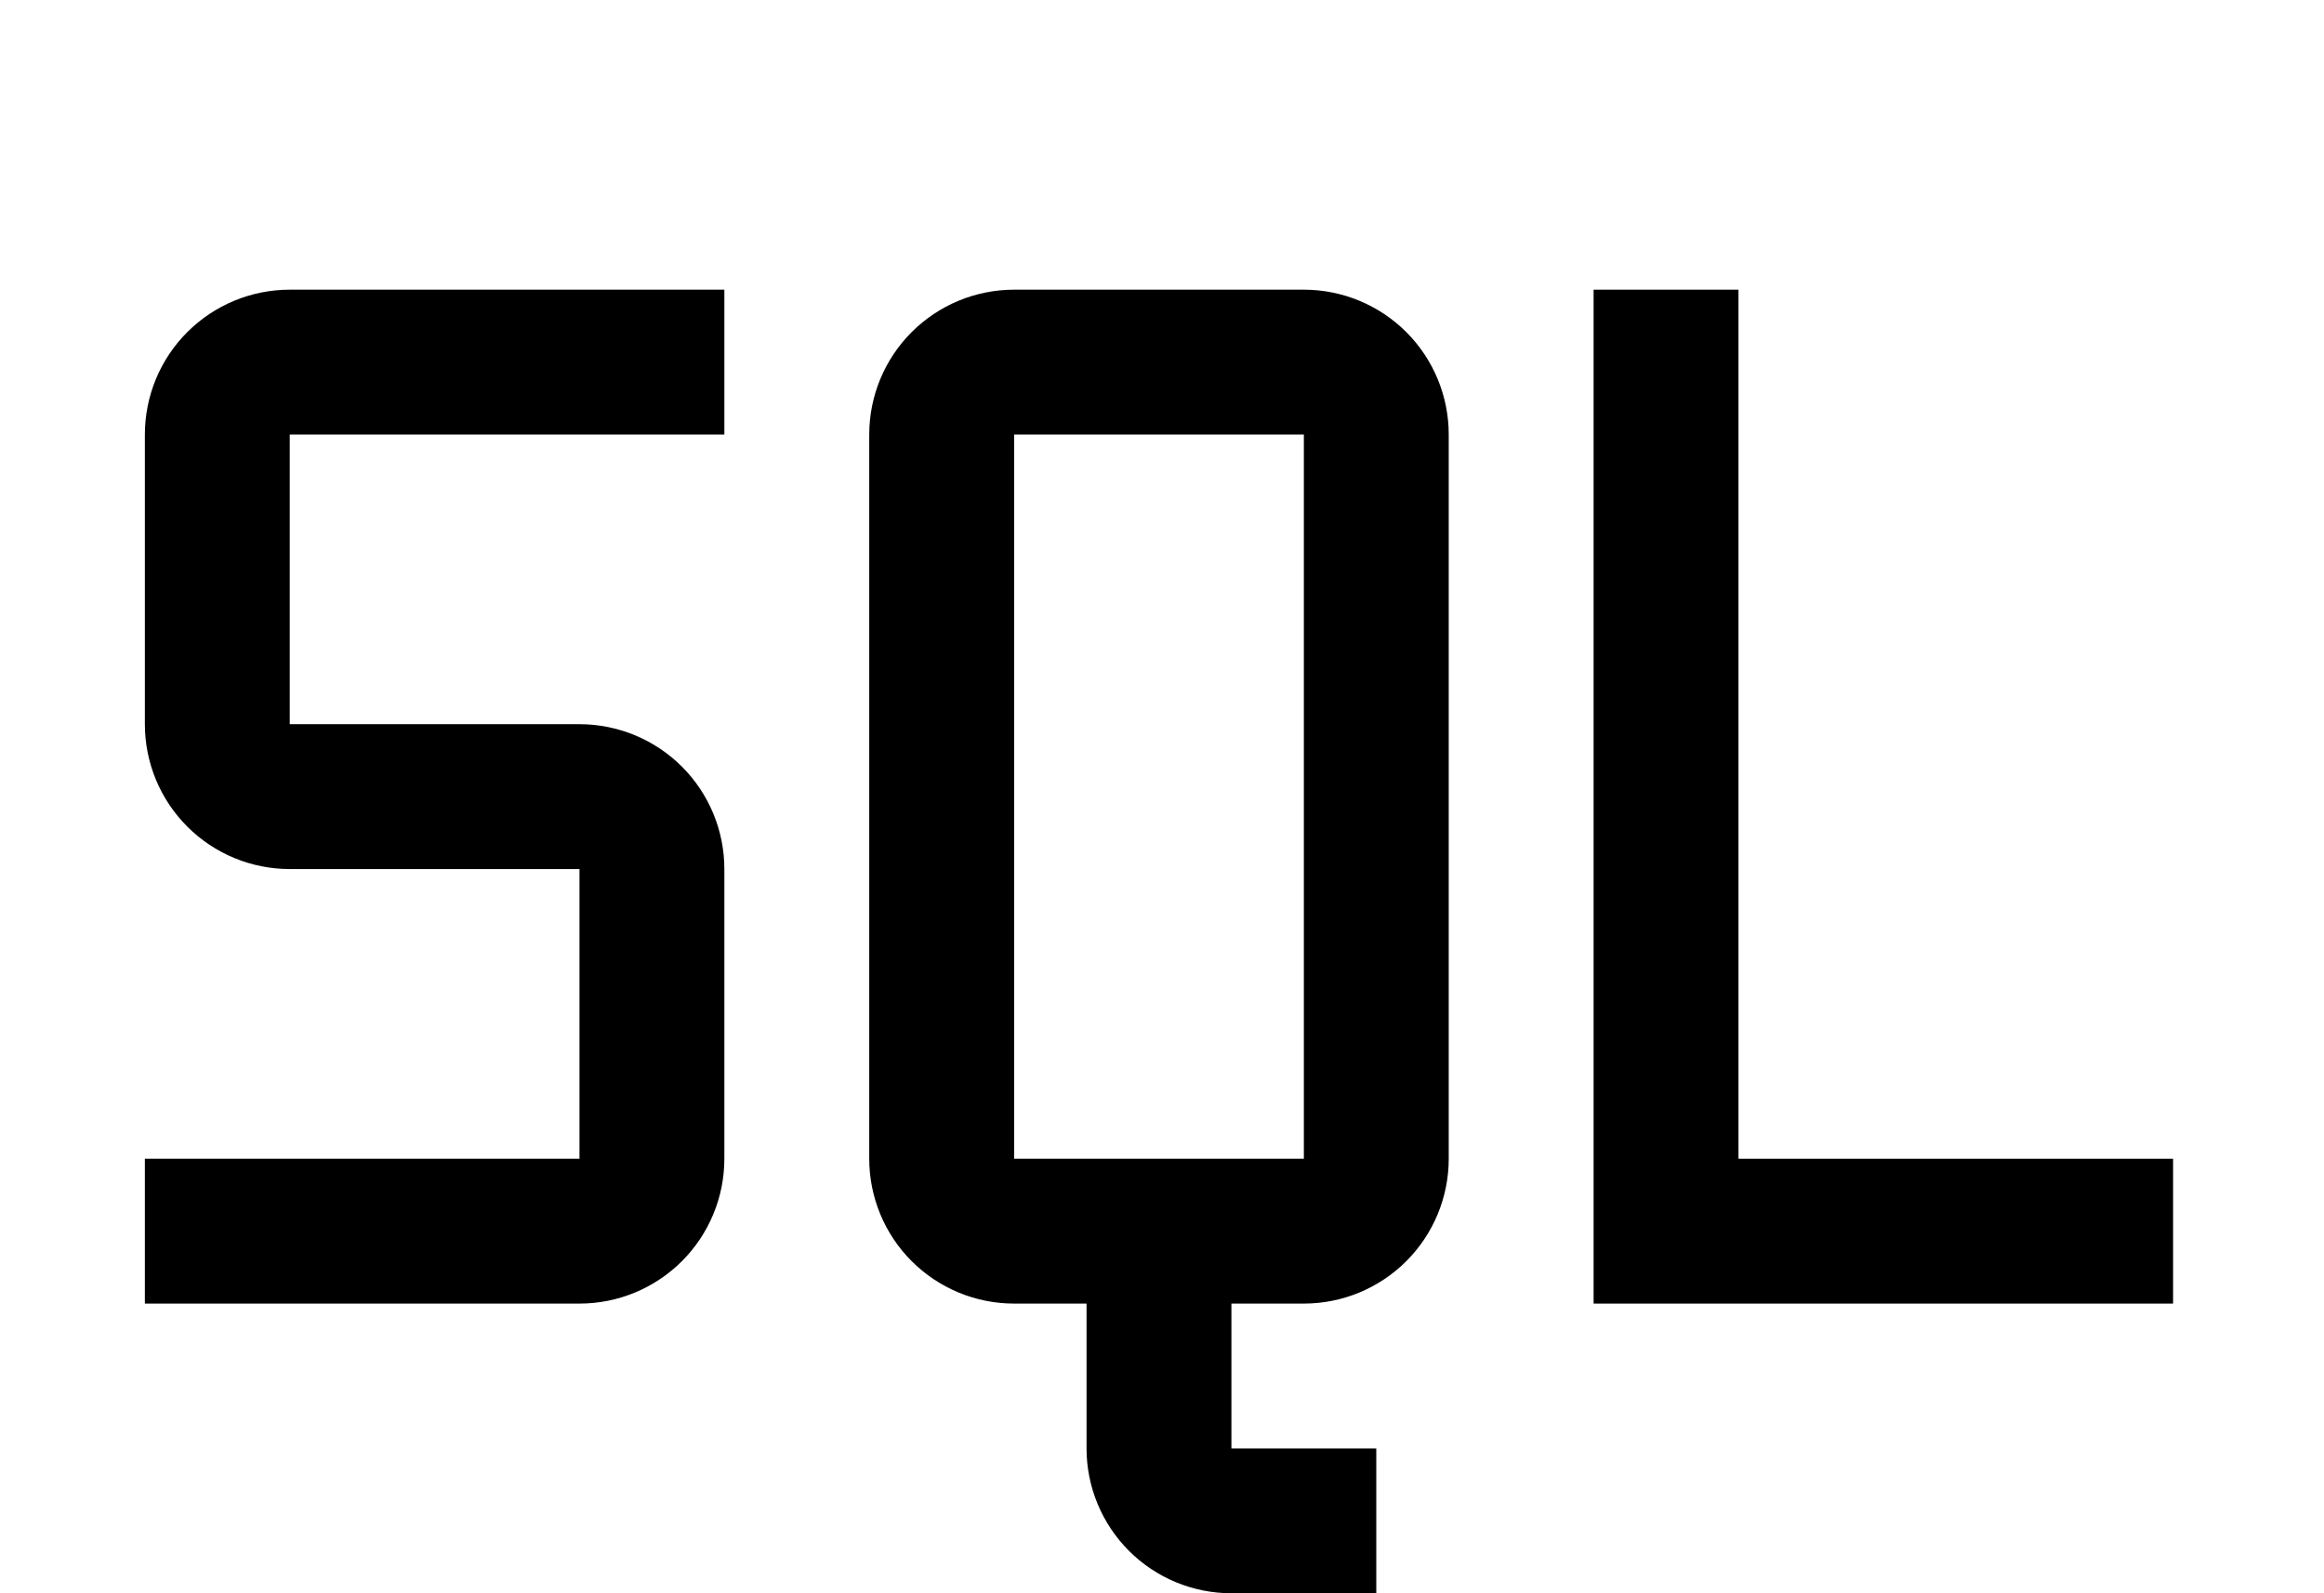 <svg width="175" height="120" viewBox="0 0 175 120" fill="none" xmlns="http://www.w3.org/2000/svg">
<path d="M130.909 87.273V21.818H120V98.182H163.636V87.273H130.909Z" fill="black"/>
<path d="M98.182 21.818H76.364C73.47 21.818 70.696 22.968 68.65 25.013C66.604 27.059 65.455 29.834 65.455 32.727V87.273C65.455 90.166 66.604 92.941 68.65 94.987C70.696 97.032 73.47 98.182 76.364 98.182H81.818V109.091C81.818 111.984 82.968 114.759 85.013 116.805C87.059 118.851 89.834 120 92.727 120H103.636V109.091H92.727V98.182H98.182C101.075 98.182 103.85 97.032 105.896 94.987C107.942 92.941 109.091 90.166 109.091 87.273V32.727C109.091 29.834 107.942 27.059 105.896 25.013C103.85 22.968 101.075 21.818 98.182 21.818ZM76.364 87.273V32.727H98.182V87.273H76.364Z" fill="black"/>
<path d="M43.636 98.182H10.909V87.273H43.636V65.454H21.818C18.925 65.454 16.15 64.305 14.104 62.259C12.058 60.213 10.909 57.439 10.909 54.545V32.727C10.909 29.834 12.058 27.059 14.104 25.013C16.15 22.968 18.925 21.818 21.818 21.818H54.545V32.727H21.818V54.545H43.636C46.53 54.545 49.304 55.695 51.35 57.741C53.396 59.786 54.545 62.561 54.545 65.454V87.273C54.545 90.166 53.396 92.941 51.35 94.987C49.304 97.032 46.53 98.182 43.636 98.182Z" fill="black"/>
</svg>
